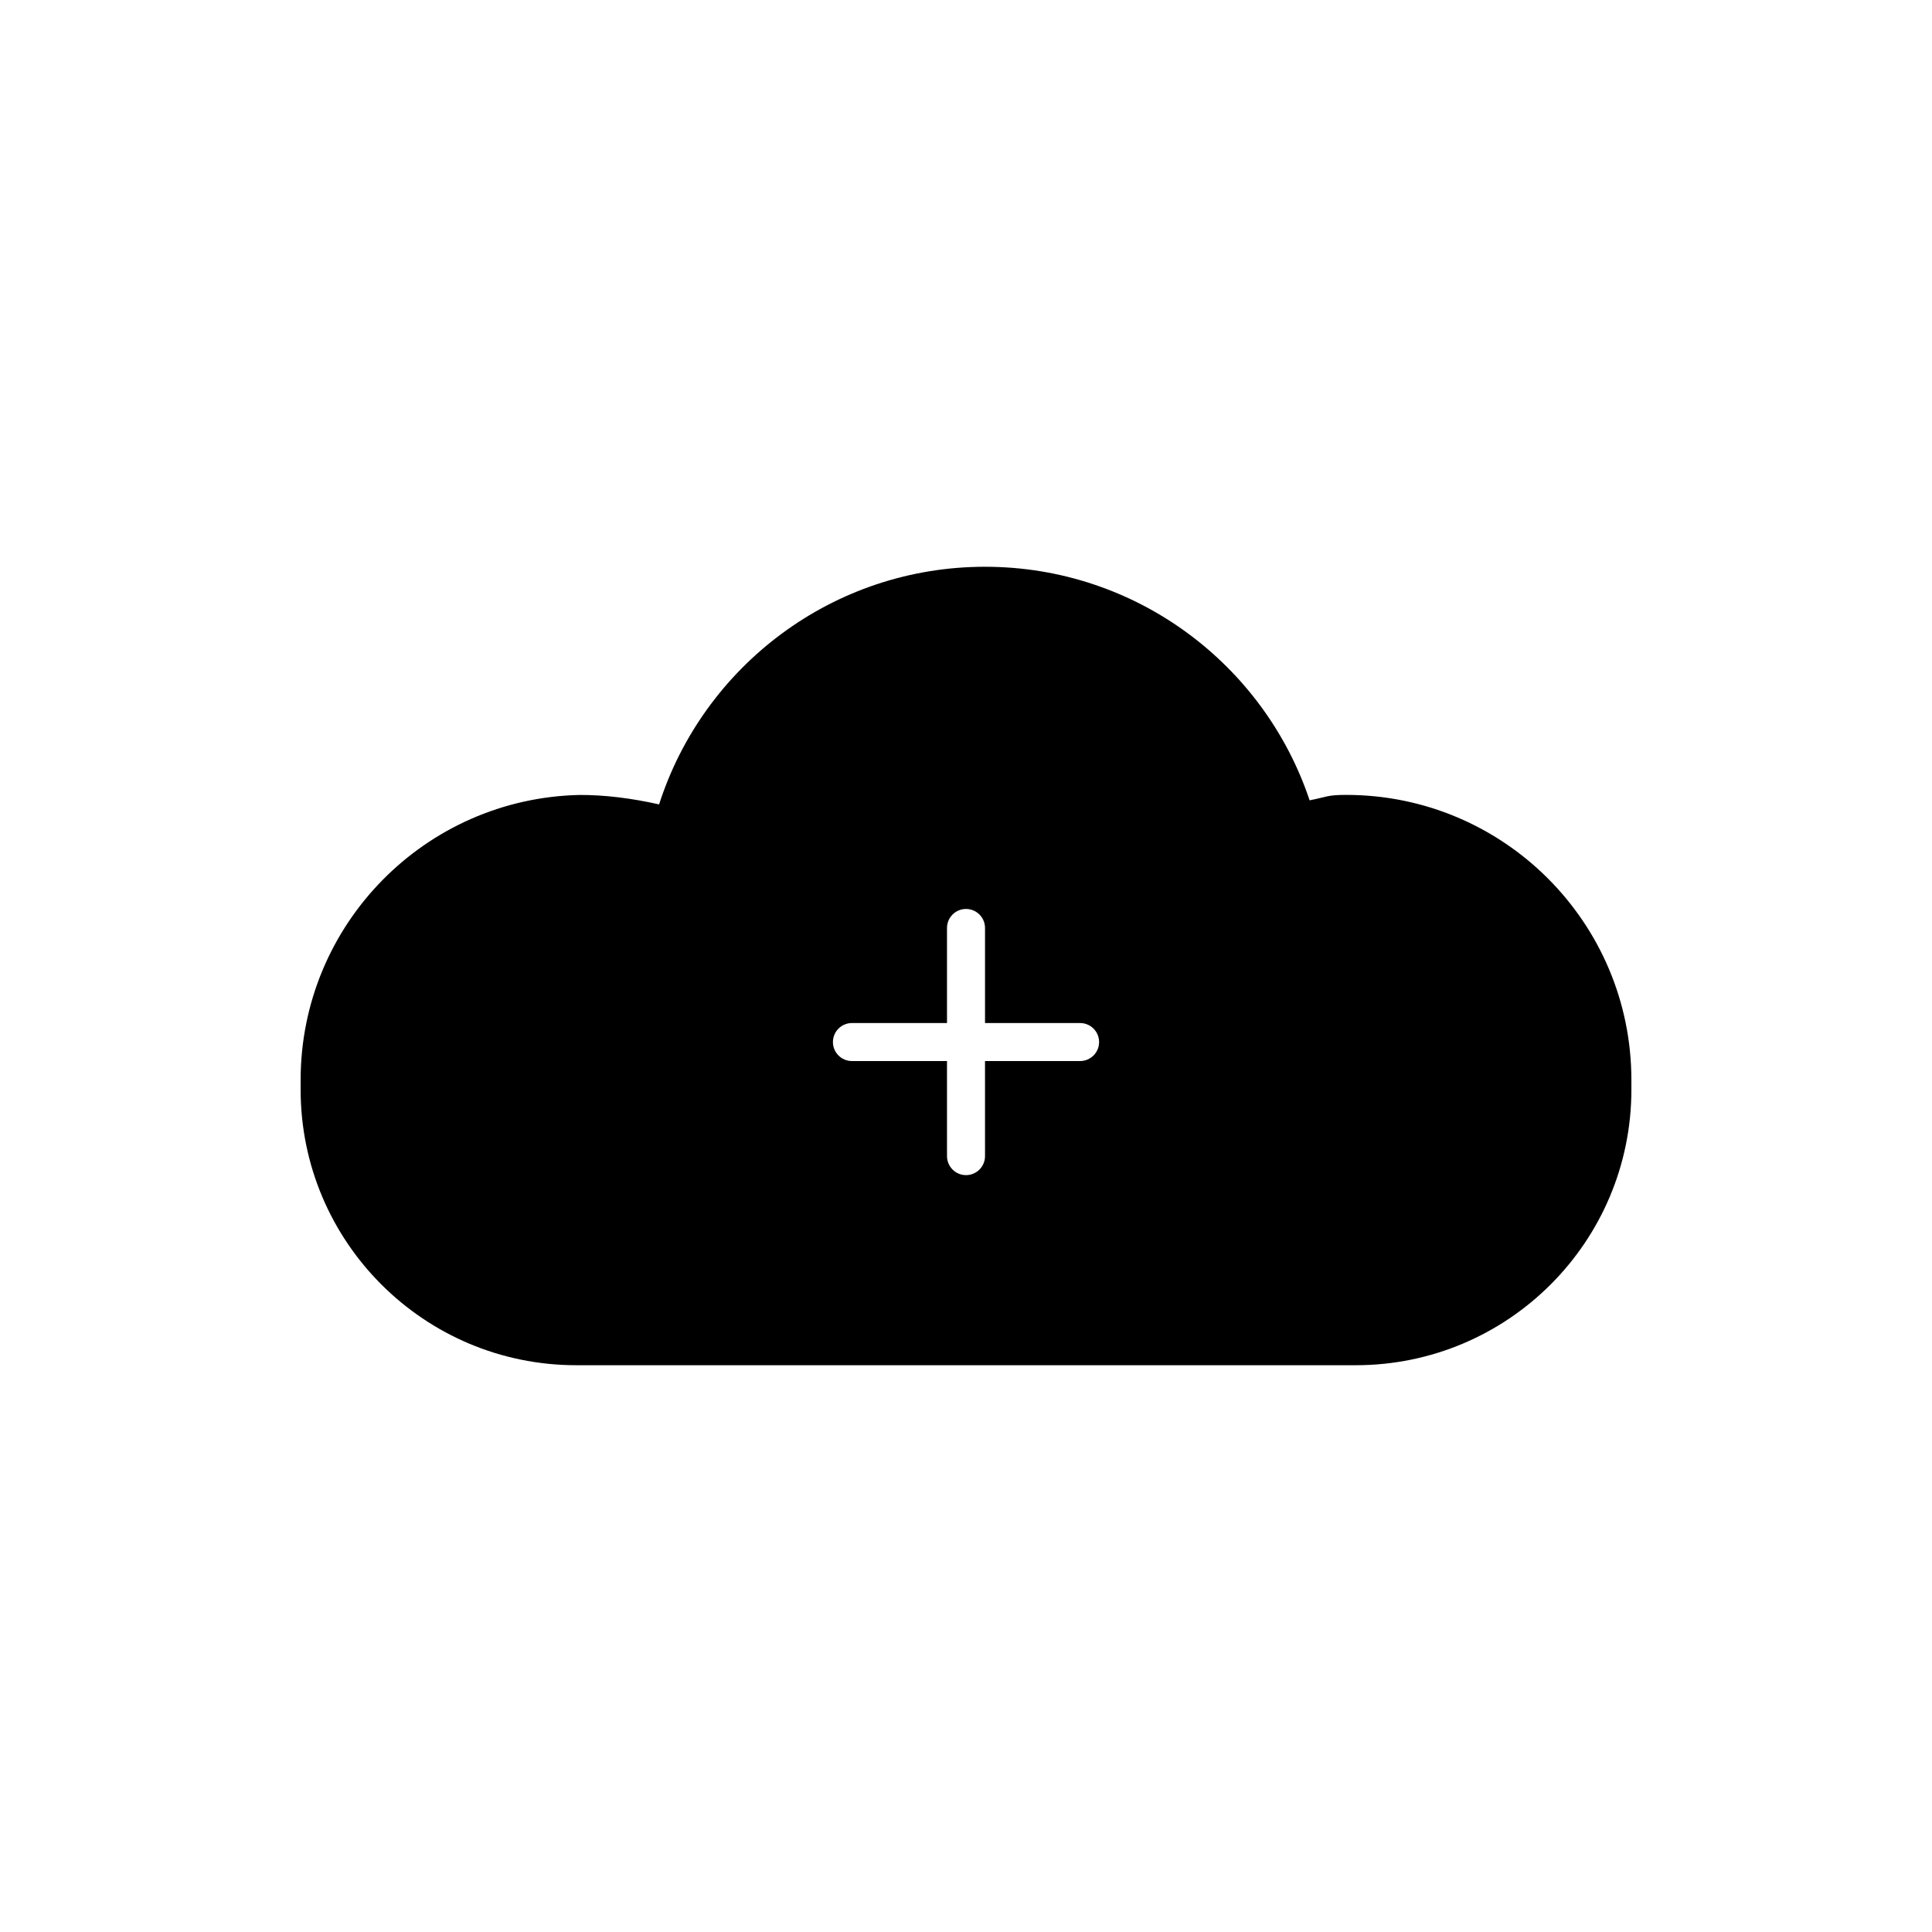 <?xml version="1.0" encoding="UTF-8"?>
<!-- Uploaded to: ICON Repo, www.iconrepo.com, Generator: ICON Repo Mixer Tools -->
<svg fill="#000000" width="800px" height="800px" version="1.1" viewBox="144 144 512 512" xmlns="http://www.w3.org/2000/svg">
 <path d="m405.04 294.2c40.023 0 73.988 25.922 86.023 61.895 4.769-0.945 4.656-1.438 9.703-1.438 41.734 0 75.57 33.832 75.57 75.57v2.519c0 40.348-32.707 73.051-73.051 73.051h-206.56c-40.348 0-73.055-32.703-73.055-73.051v-2.519c0-41.207 32.984-74.715 73.992-75.555 6.527-0.012 13.531 0.824 21.004 2.504 11.711-36.531 45.957-62.977 86.375-62.977zm-5.035 90.684c-2.785 0-5.039 2.258-5.039 5.039v25.188l-25.191 0.004c-2.781 0-5.039 2.254-5.039 5.039 0 2.781 2.258 5.035 5.039 5.035l25.188-0.004 0.004 25.195c0 2.781 2.254 5.039 5.039 5.039 2.781 0 5.035-2.258 5.035-5.039l-0.004-25.191h25.195c2.781 0 5.039-2.254 5.039-5.035 0-2.785-2.258-5.039-5.039-5.039h-25.191v-25.191c0-2.781-2.254-5.039-5.035-5.039z"/>
</svg>
